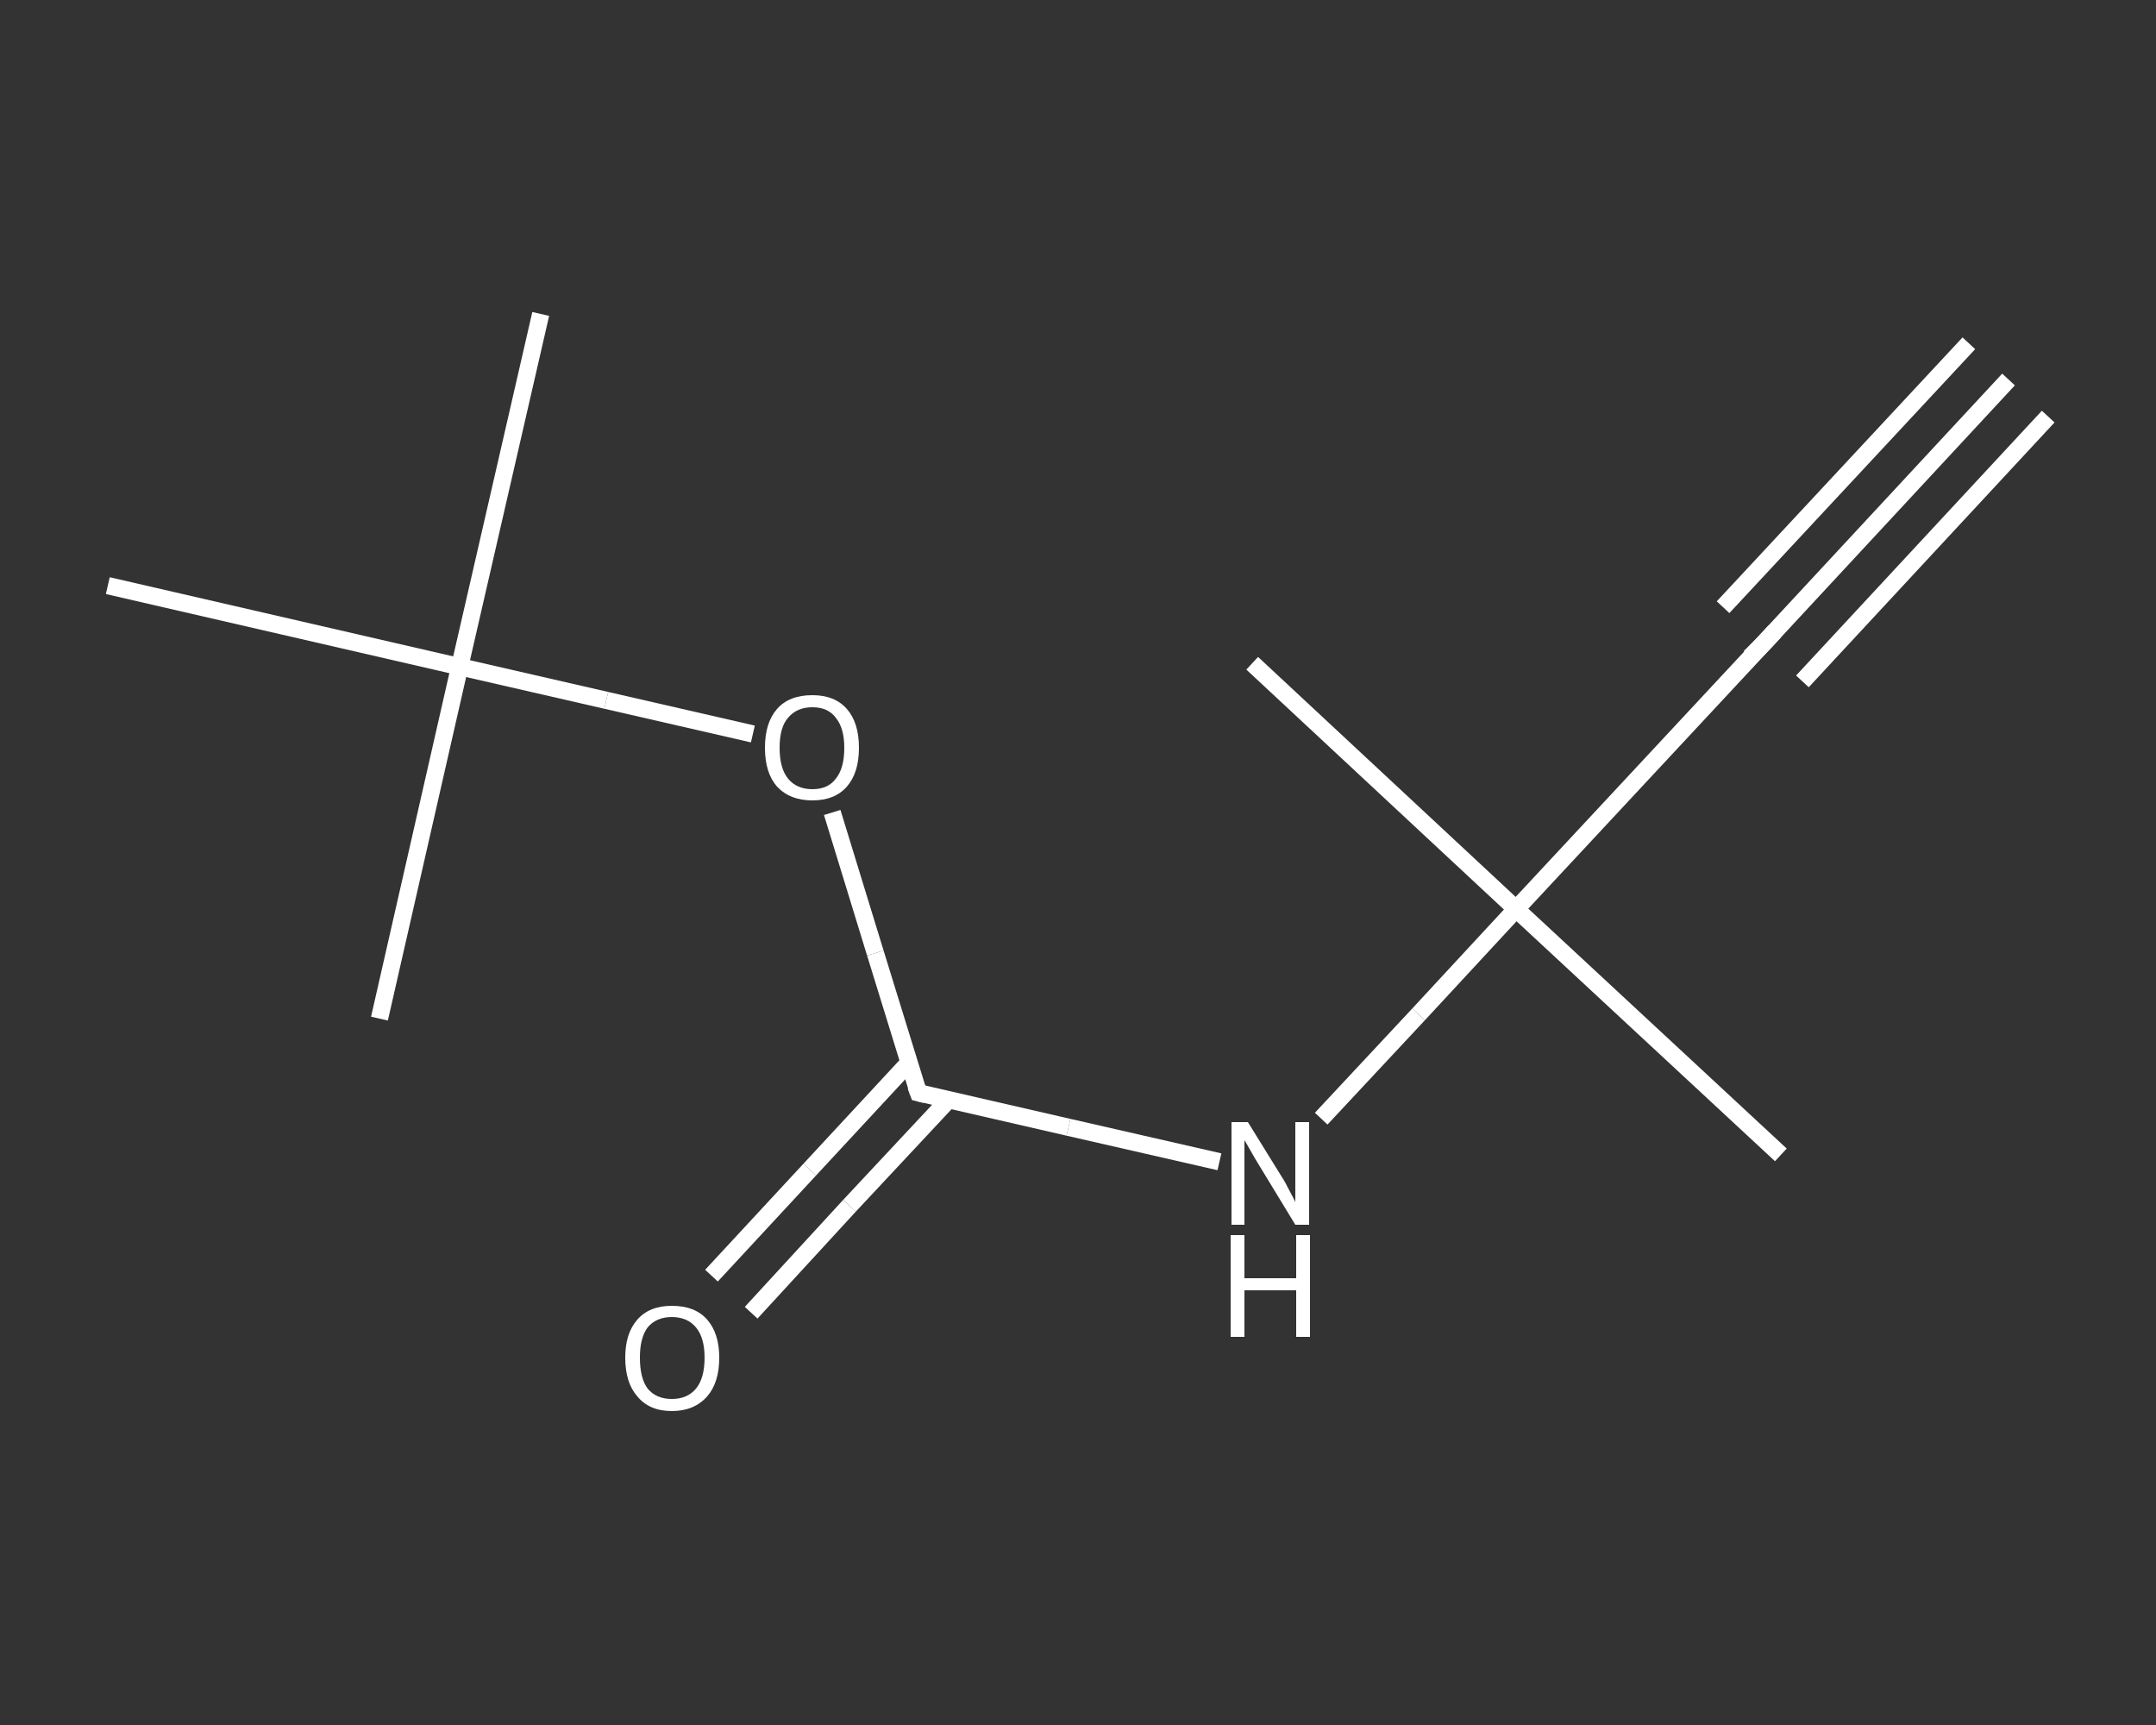 <?xml version='1.0' encoding='iso-8859-1'?>
<svg version='1.1' baseProfile='full'
              xmlns='http://www.w3.org/2000/svg'
                      xmlns:rdkit='http://www.rdkit.org/xml'
                      xmlns:xlink='http://www.w3.org/1999/xlink'
                  xml:space='preserve'
width='250px' height='200px' viewBox='0 0 250 200'>
<rect x="0" y="0" width="250" height="200" fill="#333333" stroke="none"/>
<!-- END OF HEADER -->
<rect style='opacity:1.0;fill:transparent;stroke:none' width='250.0' height='200.0' x='0.0' y='0.0'> </rect>
<path class='bond-0 atom-0 atom-1' d='M 232.9,44.0 L 204.4,74.7' style='fill:none;fill-rule:evenodd;stroke:#FFFFFF;stroke-width:2.0px;stroke-linecap:butt;stroke-linejoin:miter;stroke-opacity:1' />
<path class='bond-0 atom-0 atom-1' d='M 237.5,48.3 L 209.0,79.0' style='fill:none;fill-rule:evenodd;stroke:#FFFFFF;stroke-width:2.0px;stroke-linecap:butt;stroke-linejoin:miter;stroke-opacity:1' />
<path class='bond-0 atom-0 atom-1' d='M 228.3,39.8 L 199.8,70.4' style='fill:none;fill-rule:evenodd;stroke:#FFFFFF;stroke-width:2.0px;stroke-linecap:butt;stroke-linejoin:miter;stroke-opacity:1' />
<path class='bond-1 atom-1 atom-2' d='M 204.4,74.7 L 175.8,105.4' style='fill:none;fill-rule:evenodd;stroke:#FFFFFF;stroke-width:2.0px;stroke-linecap:butt;stroke-linejoin:miter;stroke-opacity:1' />
<path class='bond-2 atom-2 atom-3' d='M 175.8,105.4 L 145.2,76.9' style='fill:none;fill-rule:evenodd;stroke:#FFFFFF;stroke-width:2.0px;stroke-linecap:butt;stroke-linejoin:miter;stroke-opacity:1' />
<path class='bond-3 atom-2 atom-4' d='M 175.8,105.4 L 206.5,133.9' style='fill:none;fill-rule:evenodd;stroke:#FFFFFF;stroke-width:2.0px;stroke-linecap:butt;stroke-linejoin:miter;stroke-opacity:1' />
<path class='bond-4 atom-2 atom-5' d='M 175.8,105.4 L 164.5,117.6' style='fill:none;fill-rule:evenodd;stroke:#FFFFFF;stroke-width:2.0px;stroke-linecap:butt;stroke-linejoin:miter;stroke-opacity:1' />
<path class='bond-4 atom-2 atom-5' d='M 164.5,117.6 L 153.2,129.7' style='fill:none;fill-rule:evenodd;stroke:#FFFFFF;stroke-width:2.0px;stroke-linecap:butt;stroke-linejoin:miter;stroke-opacity:1' />
<path class='bond-5 atom-5 atom-6' d='M 141.4,134.7 L 123.9,130.7' style='fill:none;fill-rule:evenodd;stroke:#FFFFFF;stroke-width:2.0px;stroke-linecap:butt;stroke-linejoin:miter;stroke-opacity:1' />
<path class='bond-5 atom-5 atom-6' d='M 123.9,130.7 L 106.5,126.7' style='fill:none;fill-rule:evenodd;stroke:#FFFFFF;stroke-width:2.0px;stroke-linecap:butt;stroke-linejoin:miter;stroke-opacity:1' />
<path class='bond-6 atom-6 atom-7' d='M 105.4,123.2 L 93.9,135.6' style='fill:none;fill-rule:evenodd;stroke:#FFFFFF;stroke-width:2.0px;stroke-linecap:butt;stroke-linejoin:miter;stroke-opacity:1' />
<path class='bond-6 atom-6 atom-7' d='M 93.9,135.6 L 82.5,147.9' style='fill:none;fill-rule:evenodd;stroke:#FFFFFF;stroke-width:2.0px;stroke-linecap:butt;stroke-linejoin:miter;stroke-opacity:1' />
<path class='bond-6 atom-6 atom-7' d='M 110.0,127.5 L 98.5,139.8' style='fill:none;fill-rule:evenodd;stroke:#FFFFFF;stroke-width:2.0px;stroke-linecap:butt;stroke-linejoin:miter;stroke-opacity:1' />
<path class='bond-6 atom-6 atom-7' d='M 98.5,139.8 L 87.1,152.2' style='fill:none;fill-rule:evenodd;stroke:#FFFFFF;stroke-width:2.0px;stroke-linecap:butt;stroke-linejoin:miter;stroke-opacity:1' />
<path class='bond-7 atom-6 atom-8' d='M 106.5,126.7 L 101.5,110.5' style='fill:none;fill-rule:evenodd;stroke:#FFFFFF;stroke-width:2.0px;stroke-linecap:butt;stroke-linejoin:miter;stroke-opacity:1' />
<path class='bond-7 atom-6 atom-8' d='M 101.5,110.5 L 96.5,94.2' style='fill:none;fill-rule:evenodd;stroke:#FFFFFF;stroke-width:2.0px;stroke-linecap:butt;stroke-linejoin:miter;stroke-opacity:1' />
<path class='bond-8 atom-8 atom-9' d='M 87.3,85.1 L 70.3,81.2' style='fill:none;fill-rule:evenodd;stroke:#FFFFFF;stroke-width:2.0px;stroke-linecap:butt;stroke-linejoin:miter;stroke-opacity:1' />
<path class='bond-8 atom-8 atom-9' d='M 70.3,81.2 L 53.3,77.3' style='fill:none;fill-rule:evenodd;stroke:#FFFFFF;stroke-width:2.0px;stroke-linecap:butt;stroke-linejoin:miter;stroke-opacity:1' />
<path class='bond-9 atom-9 atom-10' d='M 53.3,77.3 L 62.7,36.4' style='fill:none;fill-rule:evenodd;stroke:#FFFFFF;stroke-width:2.0px;stroke-linecap:butt;stroke-linejoin:miter;stroke-opacity:1' />
<path class='bond-10 atom-9 atom-11' d='M 53.3,77.3 L 44.0,118.1' style='fill:none;fill-rule:evenodd;stroke:#FFFFFF;stroke-width:2.0px;stroke-linecap:butt;stroke-linejoin:miter;stroke-opacity:1' />
<path class='bond-11 atom-9 atom-12' d='M 53.3,77.3 L 12.5,67.9' style='fill:none;fill-rule:evenodd;stroke:#FFFFFF;stroke-width:2.0px;stroke-linecap:butt;stroke-linejoin:miter;stroke-opacity:1' />
<path d='M 205.8,73.2 L 204.4,74.7 L 202.9,76.2' style='fill:none;stroke:#FFFFFF;stroke-width:2.0px;stroke-linecap:butt;stroke-linejoin:miter;stroke-opacity:1;' />
<path d='M 107.3,126.9 L 106.5,126.7 L 106.2,125.9' style='fill:none;stroke:#FFFFFF;stroke-width:2.0px;stroke-linecap:butt;stroke-linejoin:miter;stroke-opacity:1;' />
<path class='atom-5' d='M 144.7 130.1
L 148.6 136.4
Q 149.0 137.0, 149.6 138.2
Q 150.2 139.3, 150.2 139.4
L 150.2 130.1
L 151.8 130.1
L 151.8 142.0
L 150.2 142.0
L 146.0 135.1
Q 145.5 134.3, 145.0 133.4
Q 144.5 132.5, 144.3 132.2
L 144.3 142.0
L 142.8 142.0
L 142.8 130.1
L 144.7 130.1
' fill='#FFFFFF'/>
<path class='atom-5' d='M 142.7 143.2
L 144.3 143.2
L 144.3 148.2
L 150.3 148.2
L 150.3 143.2
L 151.9 143.2
L 151.9 155.0
L 150.3 155.0
L 150.3 149.6
L 144.3 149.6
L 144.3 155.0
L 142.7 155.0
L 142.7 143.2
' fill='#FFFFFF'/>
<path class='atom-7' d='M 72.5 157.4
Q 72.5 154.6, 73.9 153.0
Q 75.3 151.4, 77.9 151.4
Q 80.6 151.4, 82.0 153.0
Q 83.4 154.6, 83.4 157.4
Q 83.4 160.3, 82.0 161.9
Q 80.5 163.6, 77.9 163.6
Q 75.3 163.6, 73.9 161.9
Q 72.5 160.3, 72.5 157.4
M 77.9 162.2
Q 79.7 162.2, 80.7 161.0
Q 81.7 159.8, 81.7 157.4
Q 81.7 155.1, 80.7 153.9
Q 79.7 152.7, 77.9 152.7
Q 76.1 152.7, 75.1 153.9
Q 74.2 155.1, 74.2 157.4
Q 74.2 159.8, 75.1 161.0
Q 76.1 162.2, 77.9 162.2
' fill='#FFFFFF'/>
<path class='atom-8' d='M 88.7 86.7
Q 88.7 83.8, 90.1 82.2
Q 91.5 80.6, 94.2 80.6
Q 96.8 80.6, 98.2 82.2
Q 99.6 83.8, 99.6 86.7
Q 99.6 89.6, 98.2 91.2
Q 96.8 92.8, 94.2 92.8
Q 91.6 92.8, 90.1 91.2
Q 88.7 89.6, 88.7 86.7
M 94.2 91.5
Q 96.0 91.5, 96.9 90.3
Q 97.9 89.1, 97.9 86.7
Q 97.9 84.4, 96.9 83.2
Q 96.0 82.0, 94.2 82.0
Q 92.4 82.0, 91.4 83.2
Q 90.4 84.3, 90.4 86.7
Q 90.4 89.1, 91.4 90.3
Q 92.4 91.5, 94.2 91.5
' fill='#FFFFFF'/>
</svg>
